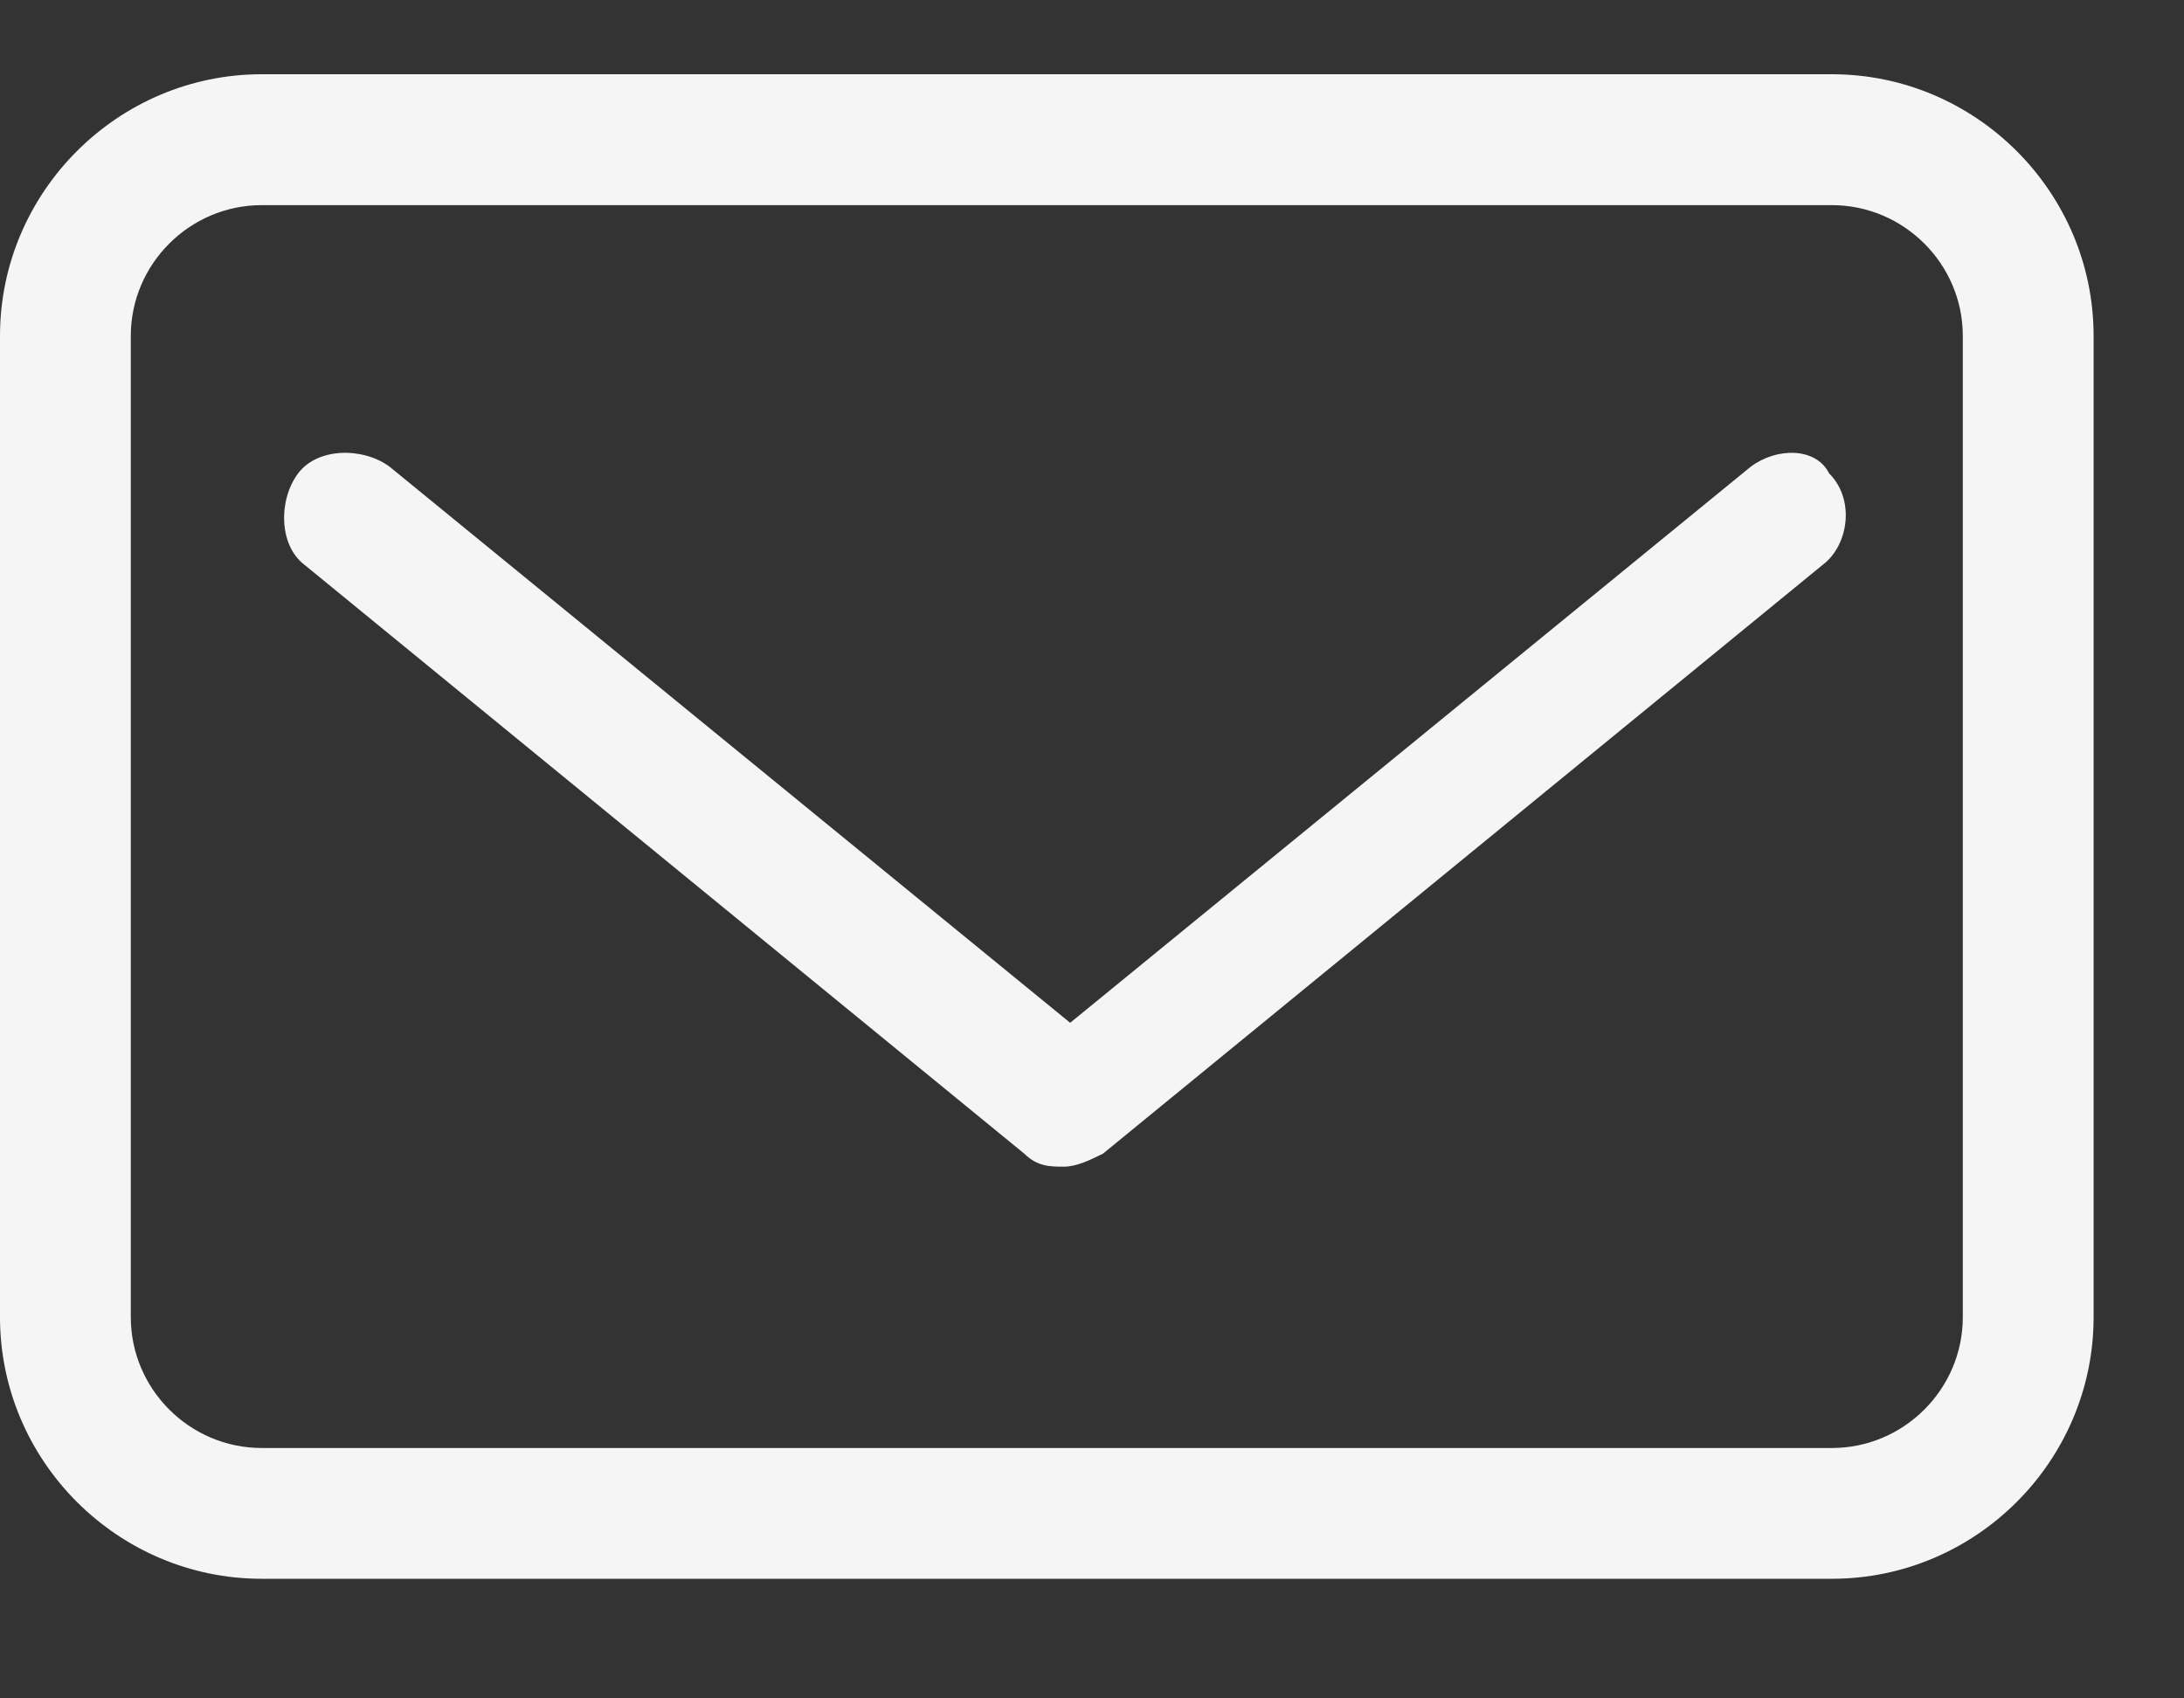 <svg width="18" height="14" viewBox="0 0 18 14" fill="none" xmlns="http://www.w3.org/2000/svg">
<rect x="0" y="0" width="18" height="14" fill="#333333" stroke="none"/>
<path d="M15.098 0.612H2.157C0.971 0.612 0 1.583 0 2.769V10.857C0 12.044 0.971 13.014 2.157 13.014H15.098C16.285 13.014 17.255 12.044 17.255 10.857V2.769C17.255 1.583 16.285 0.612 15.098 0.612ZM16.177 10.857C16.177 11.451 15.691 11.936 15.098 11.936H2.157C1.564 11.936 1.078 11.451 1.078 10.857V2.769C1.078 2.176 1.564 1.691 2.157 1.691H15.098C15.691 1.691 16.177 2.176 16.177 2.769V10.857Z" fill="#F5F5F5"/>
<path d="M14.428 3.848L8.82 8.431L3.212 3.848C2.996 3.686 2.619 3.686 2.457 3.902C2.295 4.117 2.295 4.495 2.511 4.657L8.442 9.51C8.55 9.617 8.658 9.617 8.766 9.617C8.874 9.617 8.982 9.563 9.09 9.51L15.021 4.657C15.237 4.495 15.291 4.117 15.075 3.902C14.967 3.686 14.643 3.686 14.428 3.848Z" fill="#F5F5F5"/>
</svg>
